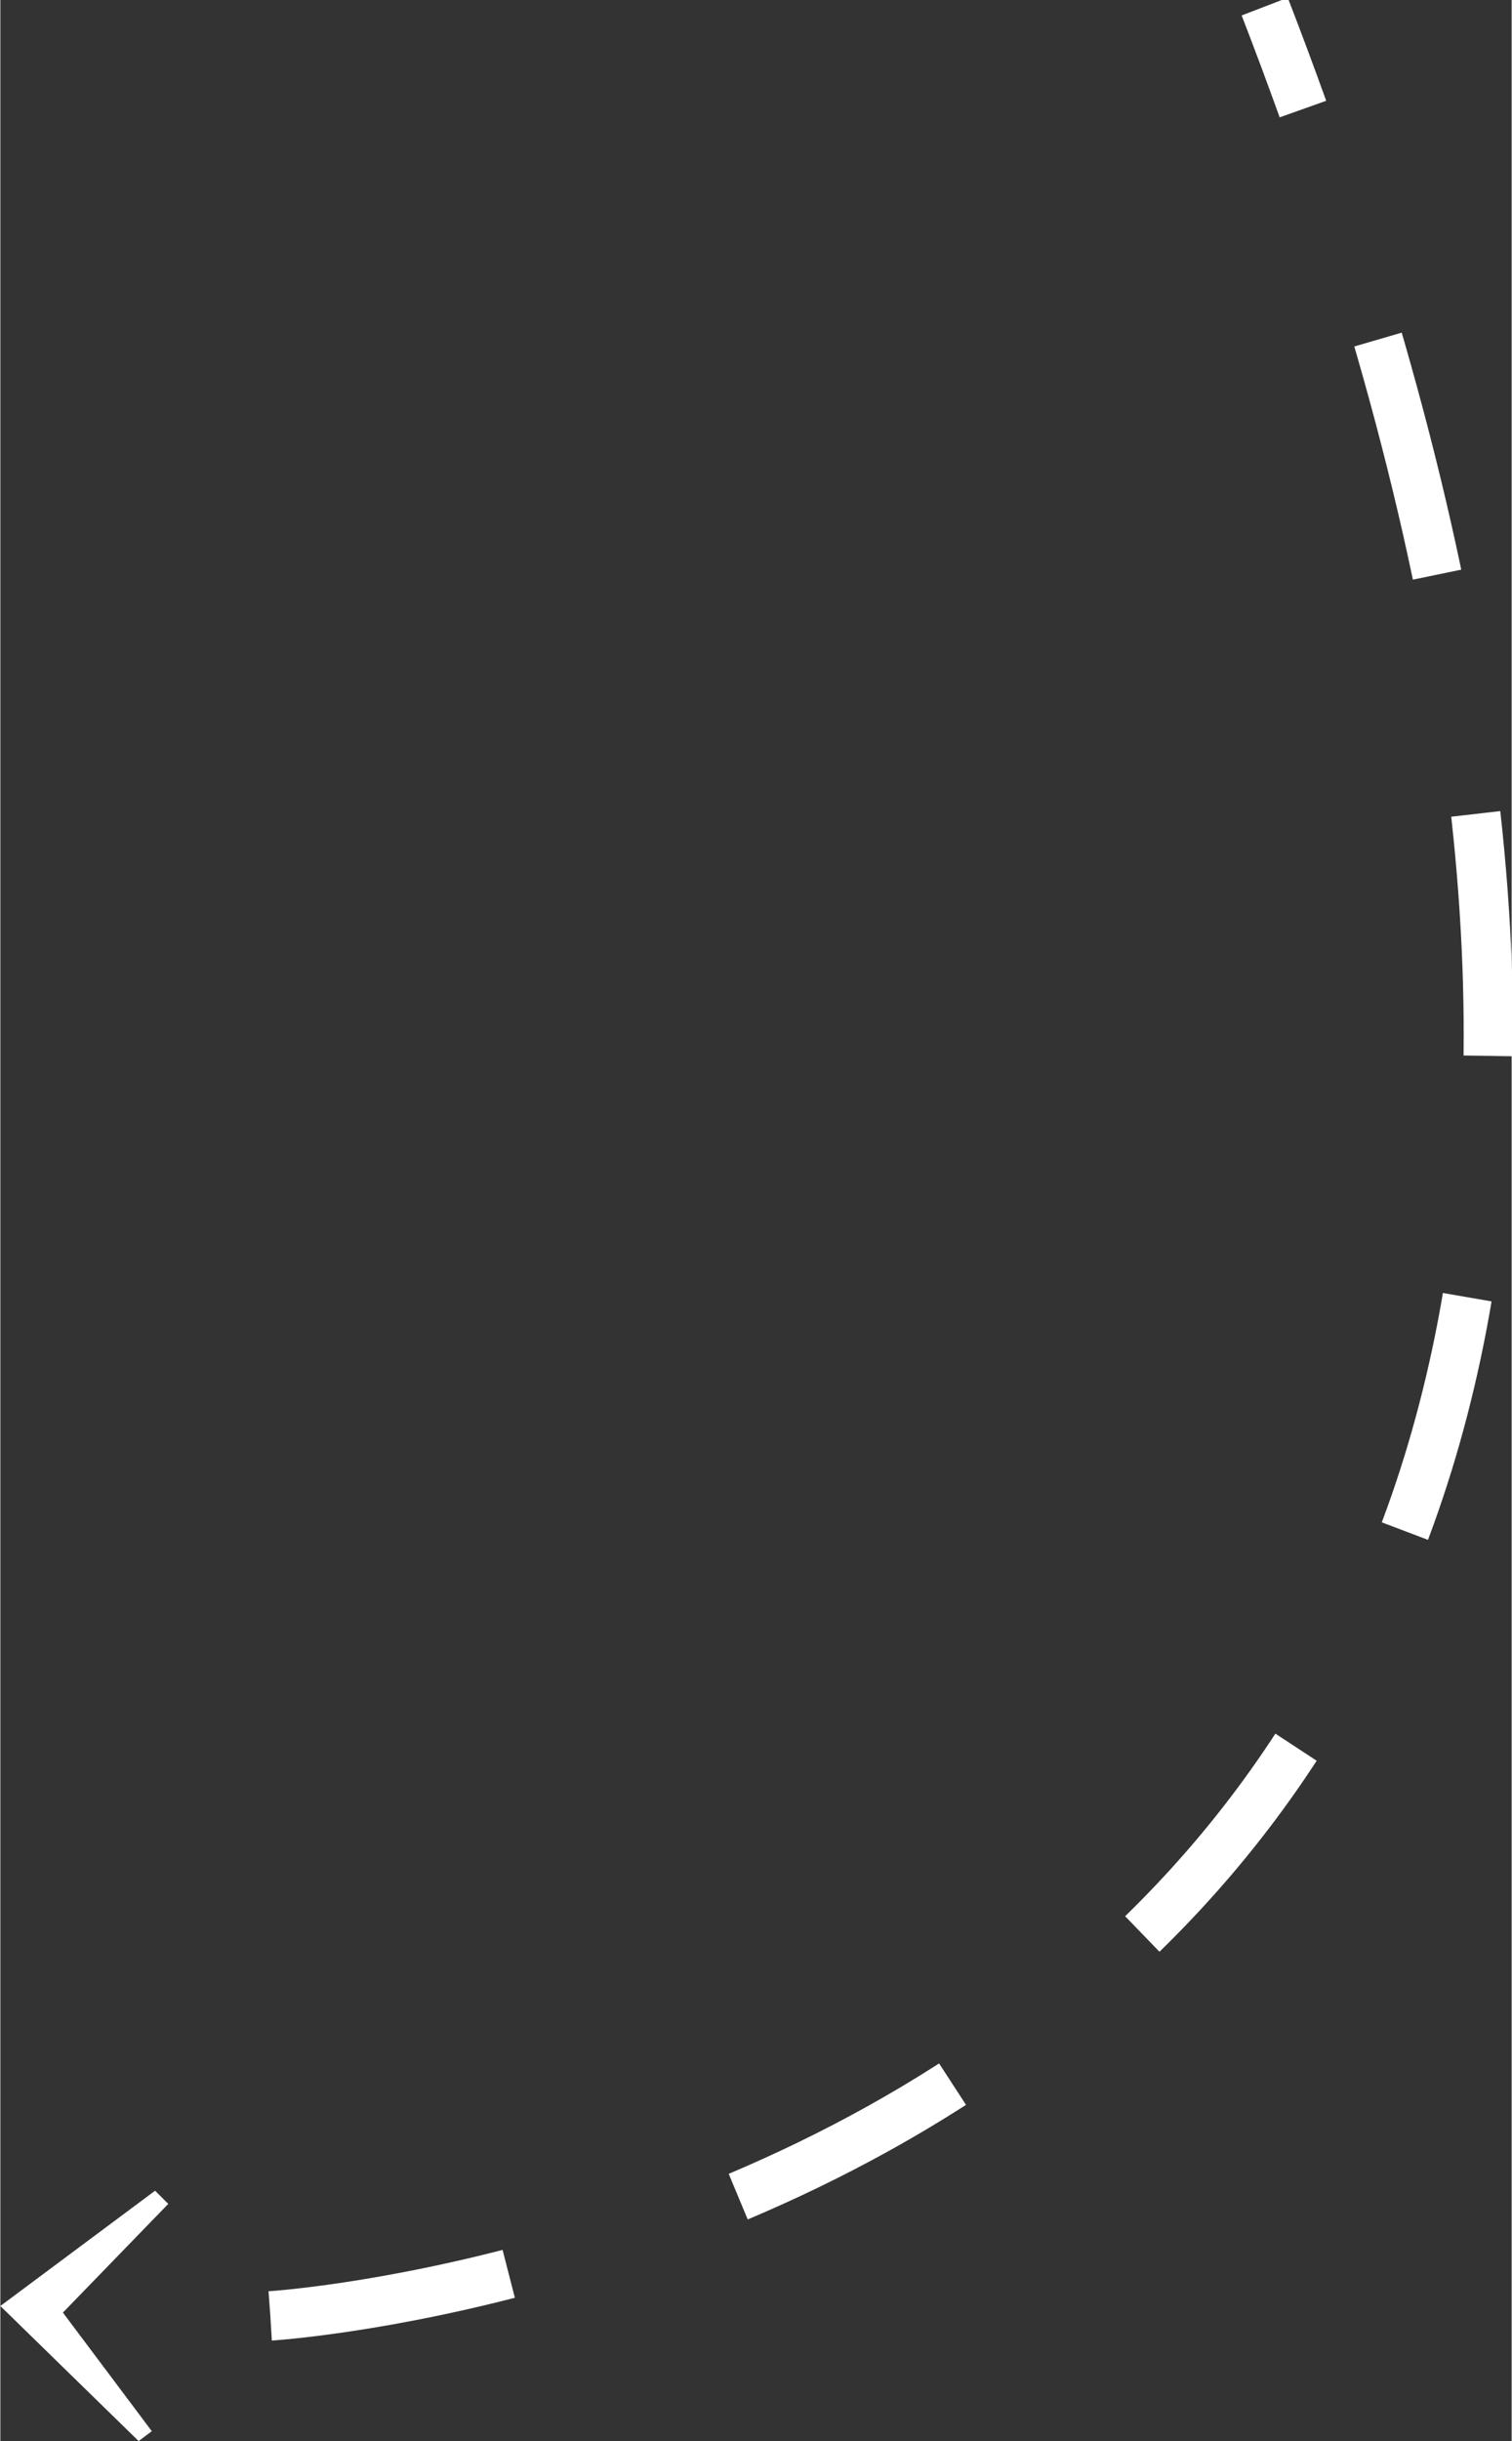 <?xml version="1.0" encoding="UTF-8"?> <!-- Creator: CorelDRAW 2020 (64-Bit) --> <svg xmlns="http://www.w3.org/2000/svg" xmlns:xlink="http://www.w3.org/1999/xlink" xmlns:xodm="http://www.corel.com/coreldraw/odm/2003" xml:space="preserve" width="6.243mm" height="10.074mm" style="shape-rendering:geometricPrecision; text-rendering:geometricPrecision; image-rendering:optimizeQuality; fill-rule:evenodd; clip-rule:evenodd" viewBox="0 0 4.59 7.41"><rect x="0" y="0" width="4.59" height="7.41" fill="#333333" stroke="none"/> <defs> <style type="text/css"> <![CDATA[ .str0 {stroke:white;stroke-width:0.15;stroke-miterlimit:22.926;stroke-dasharray:0.736 0.736} .fil0 {fill:none} .fil1 {fill:white;fill-rule:nonzero} ]]> </style> </defs> <g id="Слой_x0020_1">  <path class="fil0 str0" d="M0.82 7.03c0,0 5.6,-0.34 3.02,-7.01"></path> <polygon class="fil1" points="0.46,7.38 0.19,7.02 0.51,6.69 0.47,6.65 -0,7 0.42,7.41 "></polygon> </g> </svg> 
